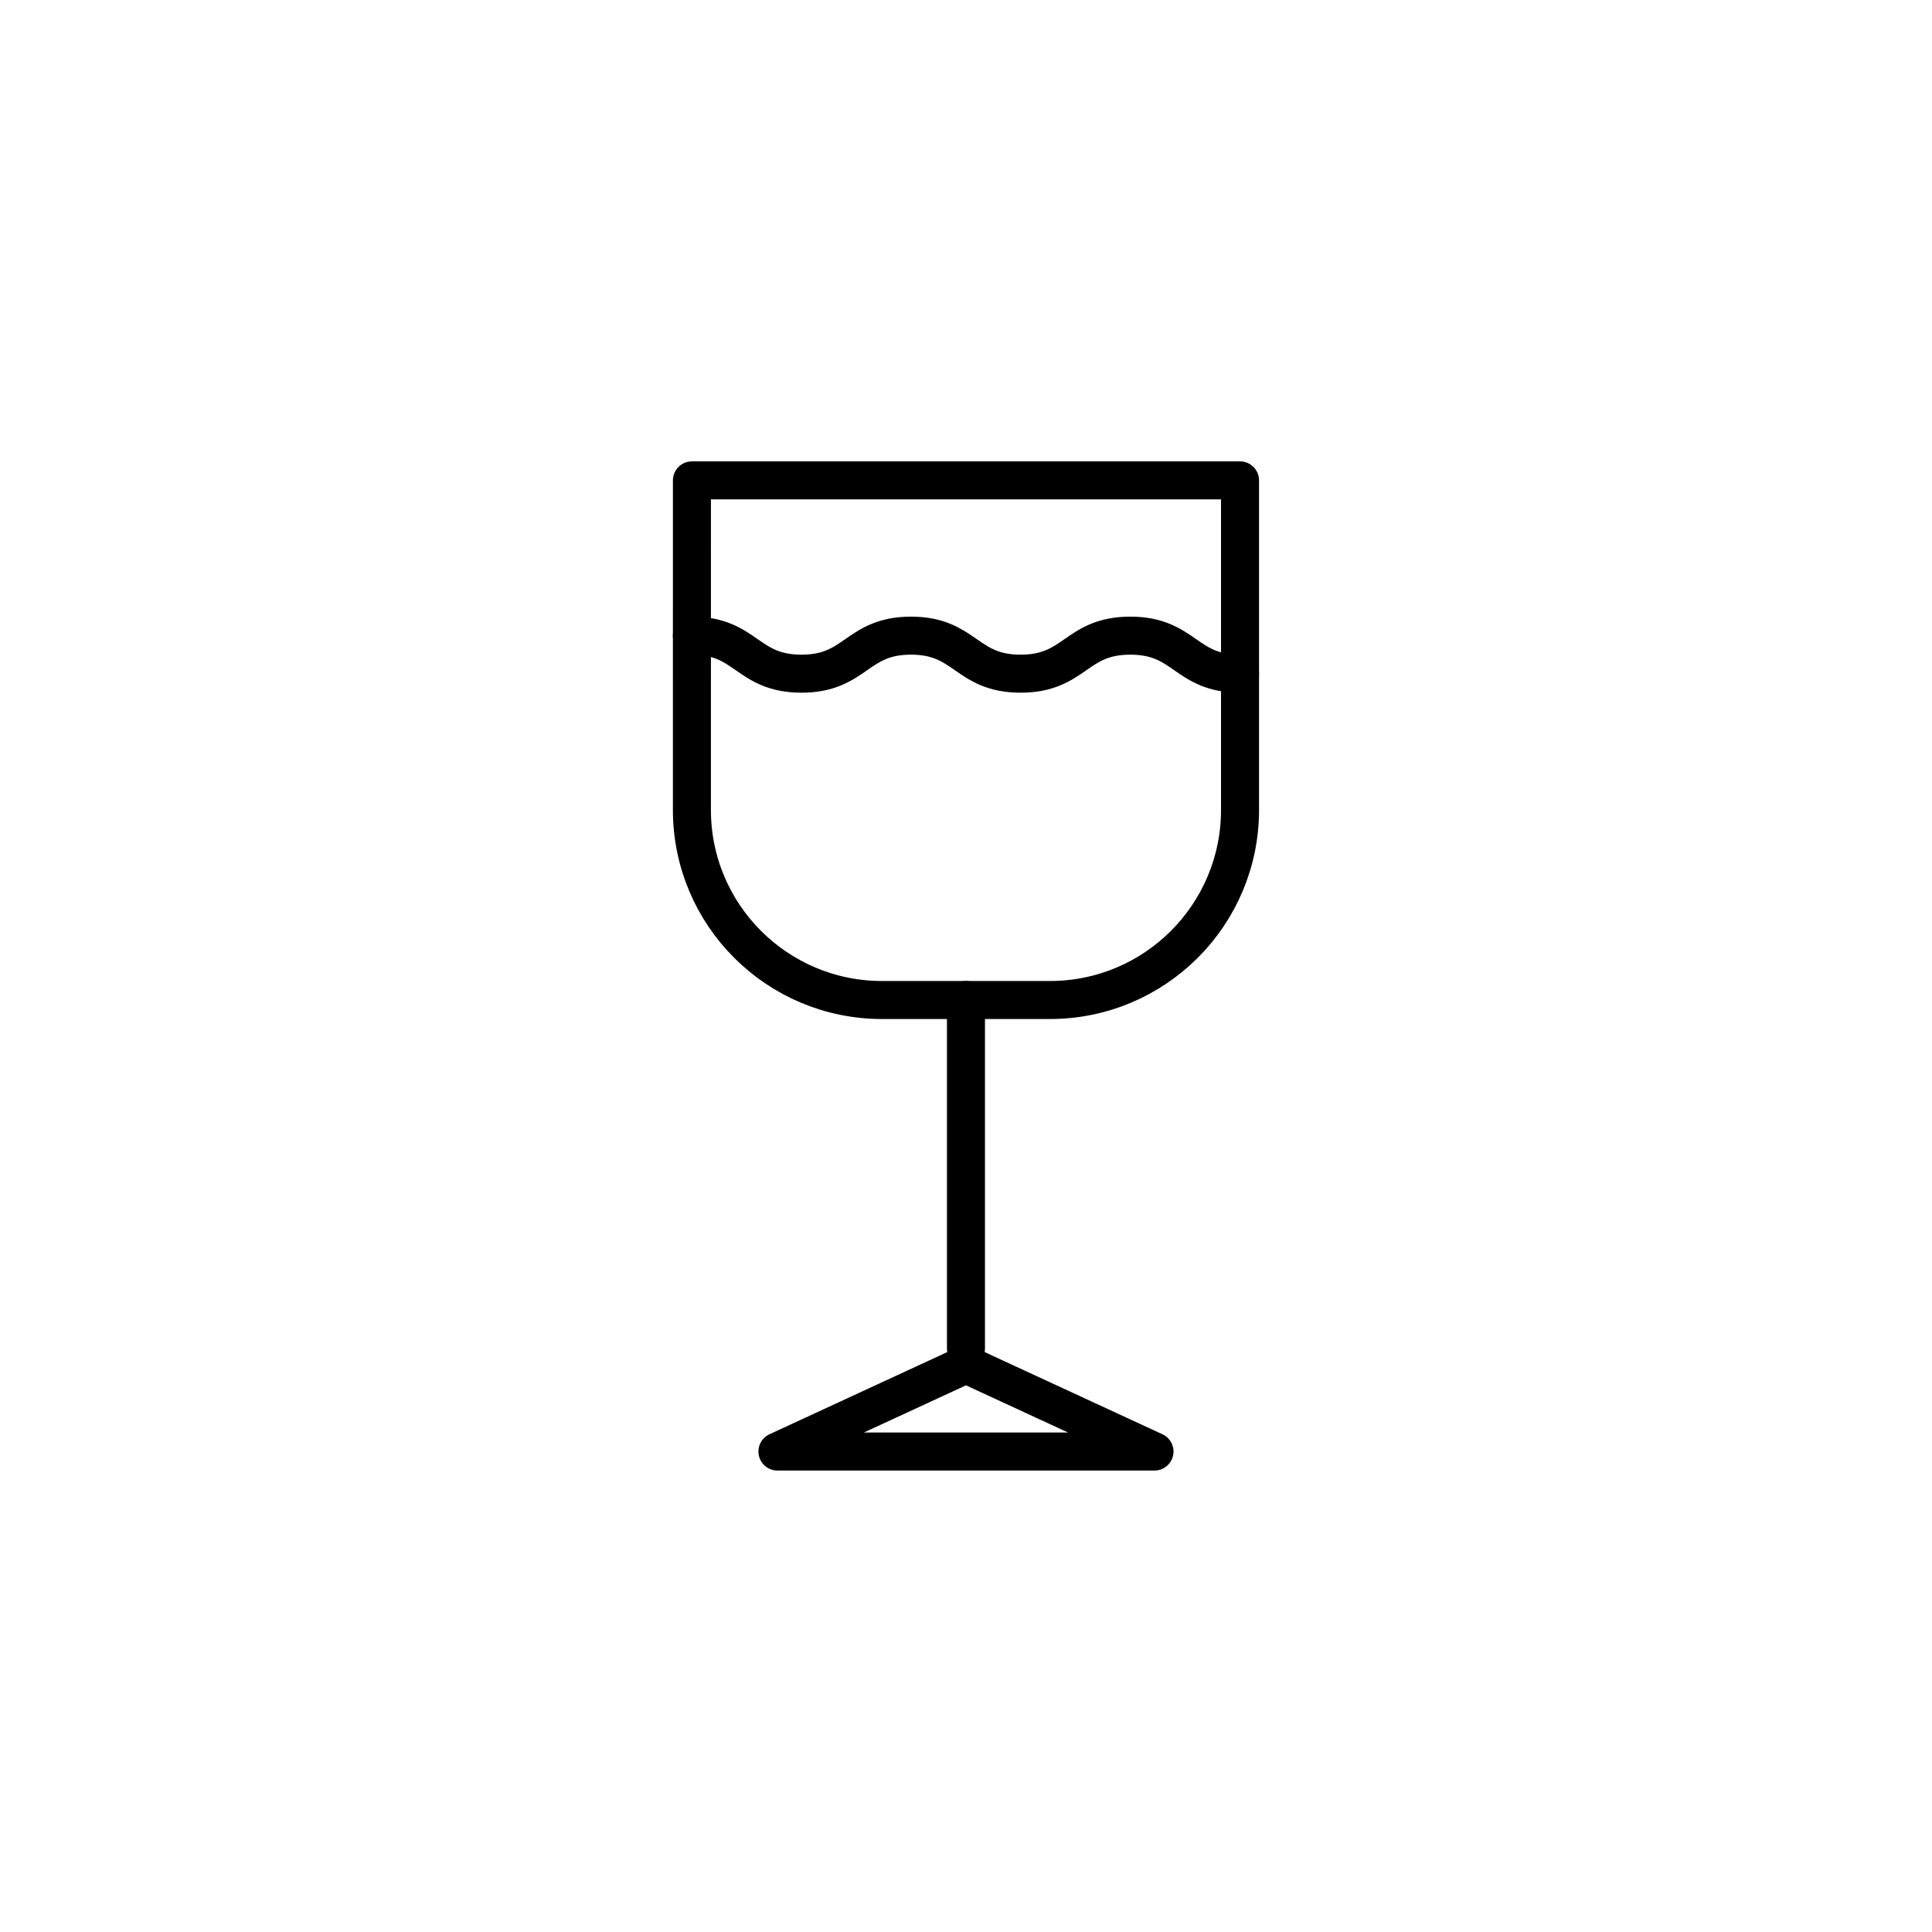 <?xml version="1.0" encoding="UTF-8"?>
<!-- The Best Svg Icon site in the world: iconSvg.co, Visit us! https://iconsvg.co -->
<svg width="800px" height="800px" version="1.1" viewBox="144 144 512 512" xmlns="http://www.w3.org/2000/svg">
 <g fill="none" stroke="#000000" stroke-linecap="round" stroke-linejoin="round" stroke-miterlimit="10" stroke-width="2">
  <path transform="matrix(5.038 0 0 5.038 148.09 148.09)" d="m64.417 24.458v17.333c0 5.523-4.477 10-10 10h-8.833c-5.523 0-10-4.477-10-10l7.75e-4 -17.333z"/>
  <path transform="matrix(5.038 0 0 5.038 148.09 148.09)" d="m50 51.792v18.332"/>
  <path transform="matrix(5.038 0 0 5.038 148.09 148.09)" d="m50 70.958-9.917 4.584h19.834z"/>
  <path transform="matrix(5.038 0 0 5.038 148.09 148.09)" d="m35.583 32.625c2.882 0 2.882 2 5.765 2 2.881 0 2.881-2 5.761-2 2.883 0 2.883 2 5.766 2 2.885 0 2.885-2 5.77-2s2.885 2 5.77 2"/>
 </g>
</svg>